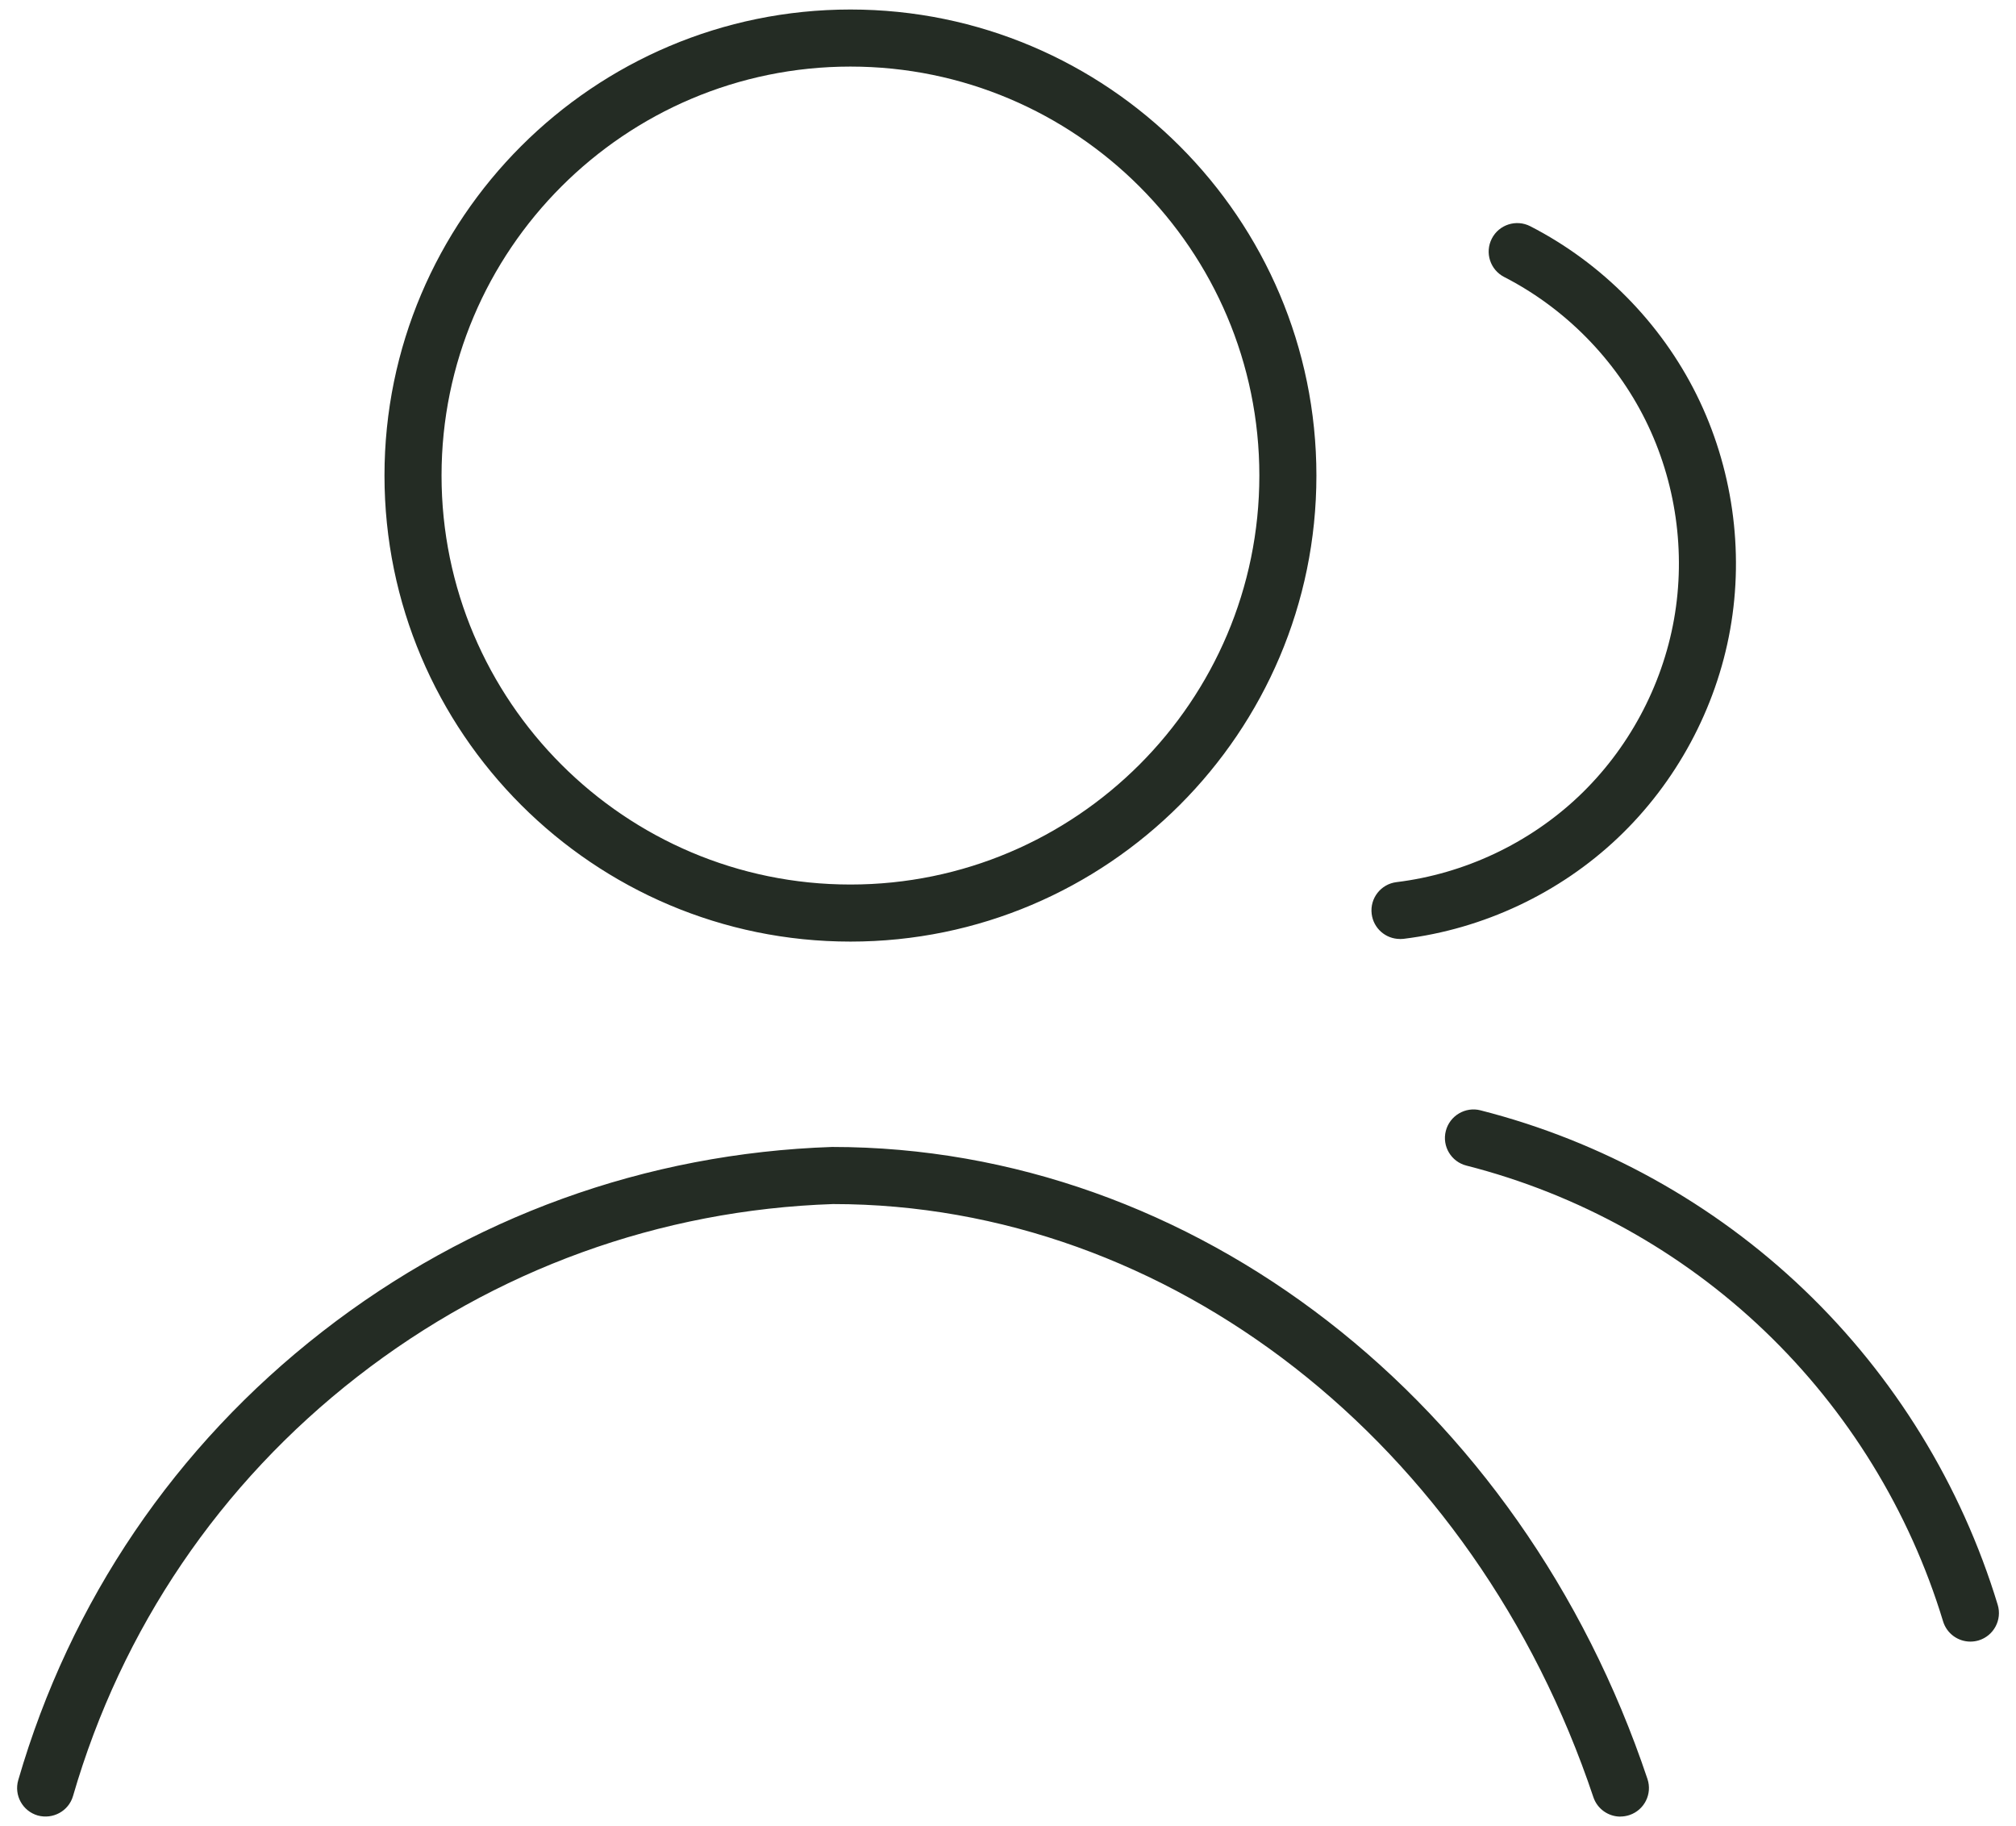 <?xml version="1.0" encoding="UTF-8"?>
<svg id="Layer_1" xmlns="http://www.w3.org/2000/svg" version="1.1" viewBox="0 0 53 48">
  <!-- Generator: Adobe Illustrator 29.8.2, SVG Export Plug-In . SVG Version: 2.1.1 Build 3)  -->
  <defs>
    <style>
      .st0 {
        fill: #242c24;
      }
    </style>
  </defs>
  <path class="st0" d="M42.6,47.75c-.313,0-.606-.198-.711-.512-3.124-9.324-11.156-15.589-19.989-15.589-4.553.153-8.885,1.722-12.501,4.534-3.616,2.812-6.202,6.625-7.479,11.025-.115.398-.531.622-.929.512-.398-.116-.627-.532-.511-.93,1.365-4.706,4.13-8.783,7.998-11.791,3.868-3.009,8.5-4.686,13.397-4.851,9.503,0,18.108,6.676,21.436,16.612.132.393-.08.817-.473.949-.079.026-.159.039-.238.039ZM51.801,43.15c-.322,0-.619-.208-.718-.532-.881-2.9-2.504-5.541-4.694-7.635-2.19-2.095-4.9-3.597-7.837-4.345-.402-.102-.645-.51-.542-.911.102-.402.517-.644.911-.542,3.187.811,6.128,2.441,8.505,4.714,2.376,2.271,4.137,5.136,5.093,8.283.12.396-.104.815-.5.936-.072.021-.146.032-.218.032ZM22.358,24.75c-6.755,0-12.25-5.495-12.25-12.25S15.603.25,22.358.25s12.25,5.495,12.25,12.25-5.495,12.25-12.25,12.25ZM22.358,1.75c-5.928,0-10.75,4.822-10.75,10.75s4.822,10.75,10.75,10.75,10.75-4.822,10.75-10.75S28.285,1.75,22.358,1.75ZM36.804,24.681c-.374,0-.697-.279-.743-.659-.051-.411.242-.785.653-.835,1.783-.218,3.482-1.018,4.785-2.251,1.304-1.235,2.195-2.888,2.51-4.655.315-1.768.049-3.627-.749-5.235s-2.117-2.945-3.715-3.765c-.369-.189-.515-.641-.325-1.01.188-.368.642-.513,1.009-.325,1.882.965,3.436,2.539,4.375,4.433.939,1.895,1.253,4.084.882,6.166-.37,2.081-1.42,4.027-2.955,5.481-1.533,1.453-3.534,2.395-5.635,2.652-.03.003-.062.005-.092.005Z"/>
</svg>